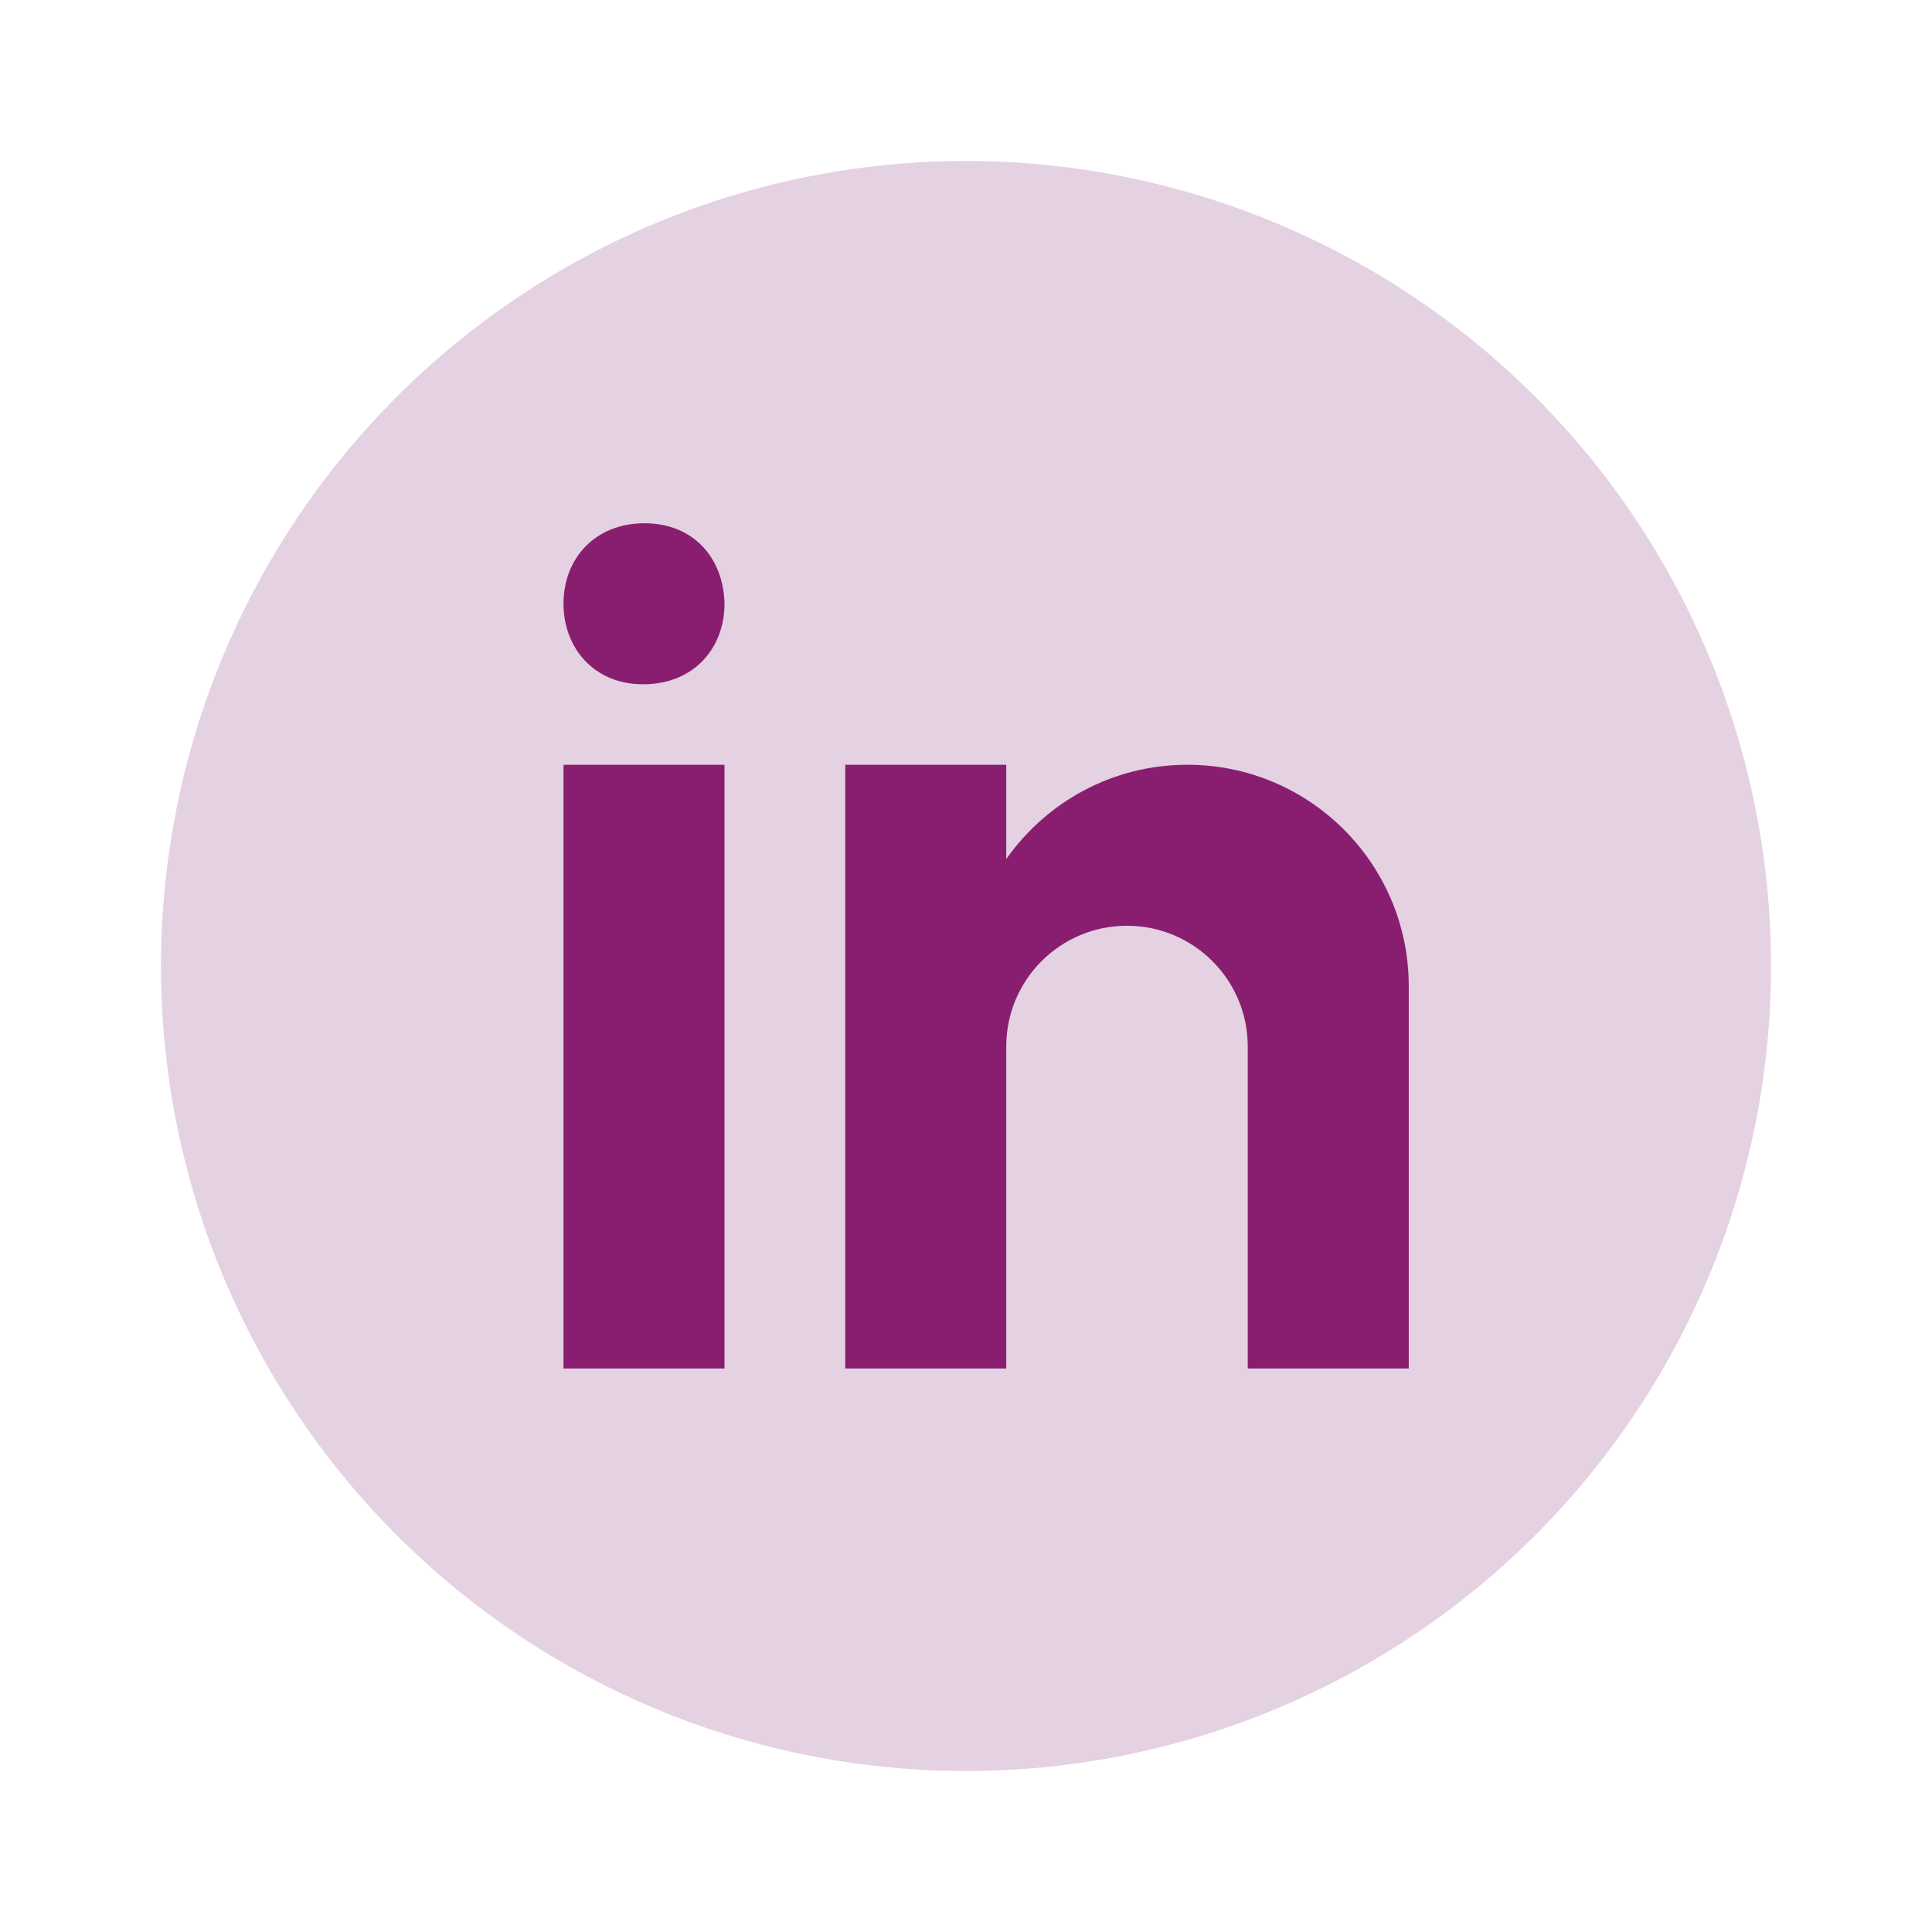 <svg xmlns="http://www.w3.org/2000/svg" viewBox="0 0 48 48" width="48px" height="48px"><path fill="#e4d1e1" d="M24 4A20 20 0 1 0 24 44A20 20 0 1 0 24 4Z"/><path fill="#891e70" d="M14 19H18V34H14zM15.988 17h-.022C14.772 17 14 16.11 14 14.999 14 13.864 14.796 13 16.011 13c1.217 0 1.966.864 1.989 1.999C18 16.11 17.228 17 15.988 17zM35 24.5c0-3.038-2.462-5.5-5.5-5.5-1.862 0-3.505.928-4.5 2.344V19h-4v15h4v-8c0-1.657 1.343-3 3-3s3 1.343 3 3v8h4C35 34 35 24.921 35 24.5z"/></svg>